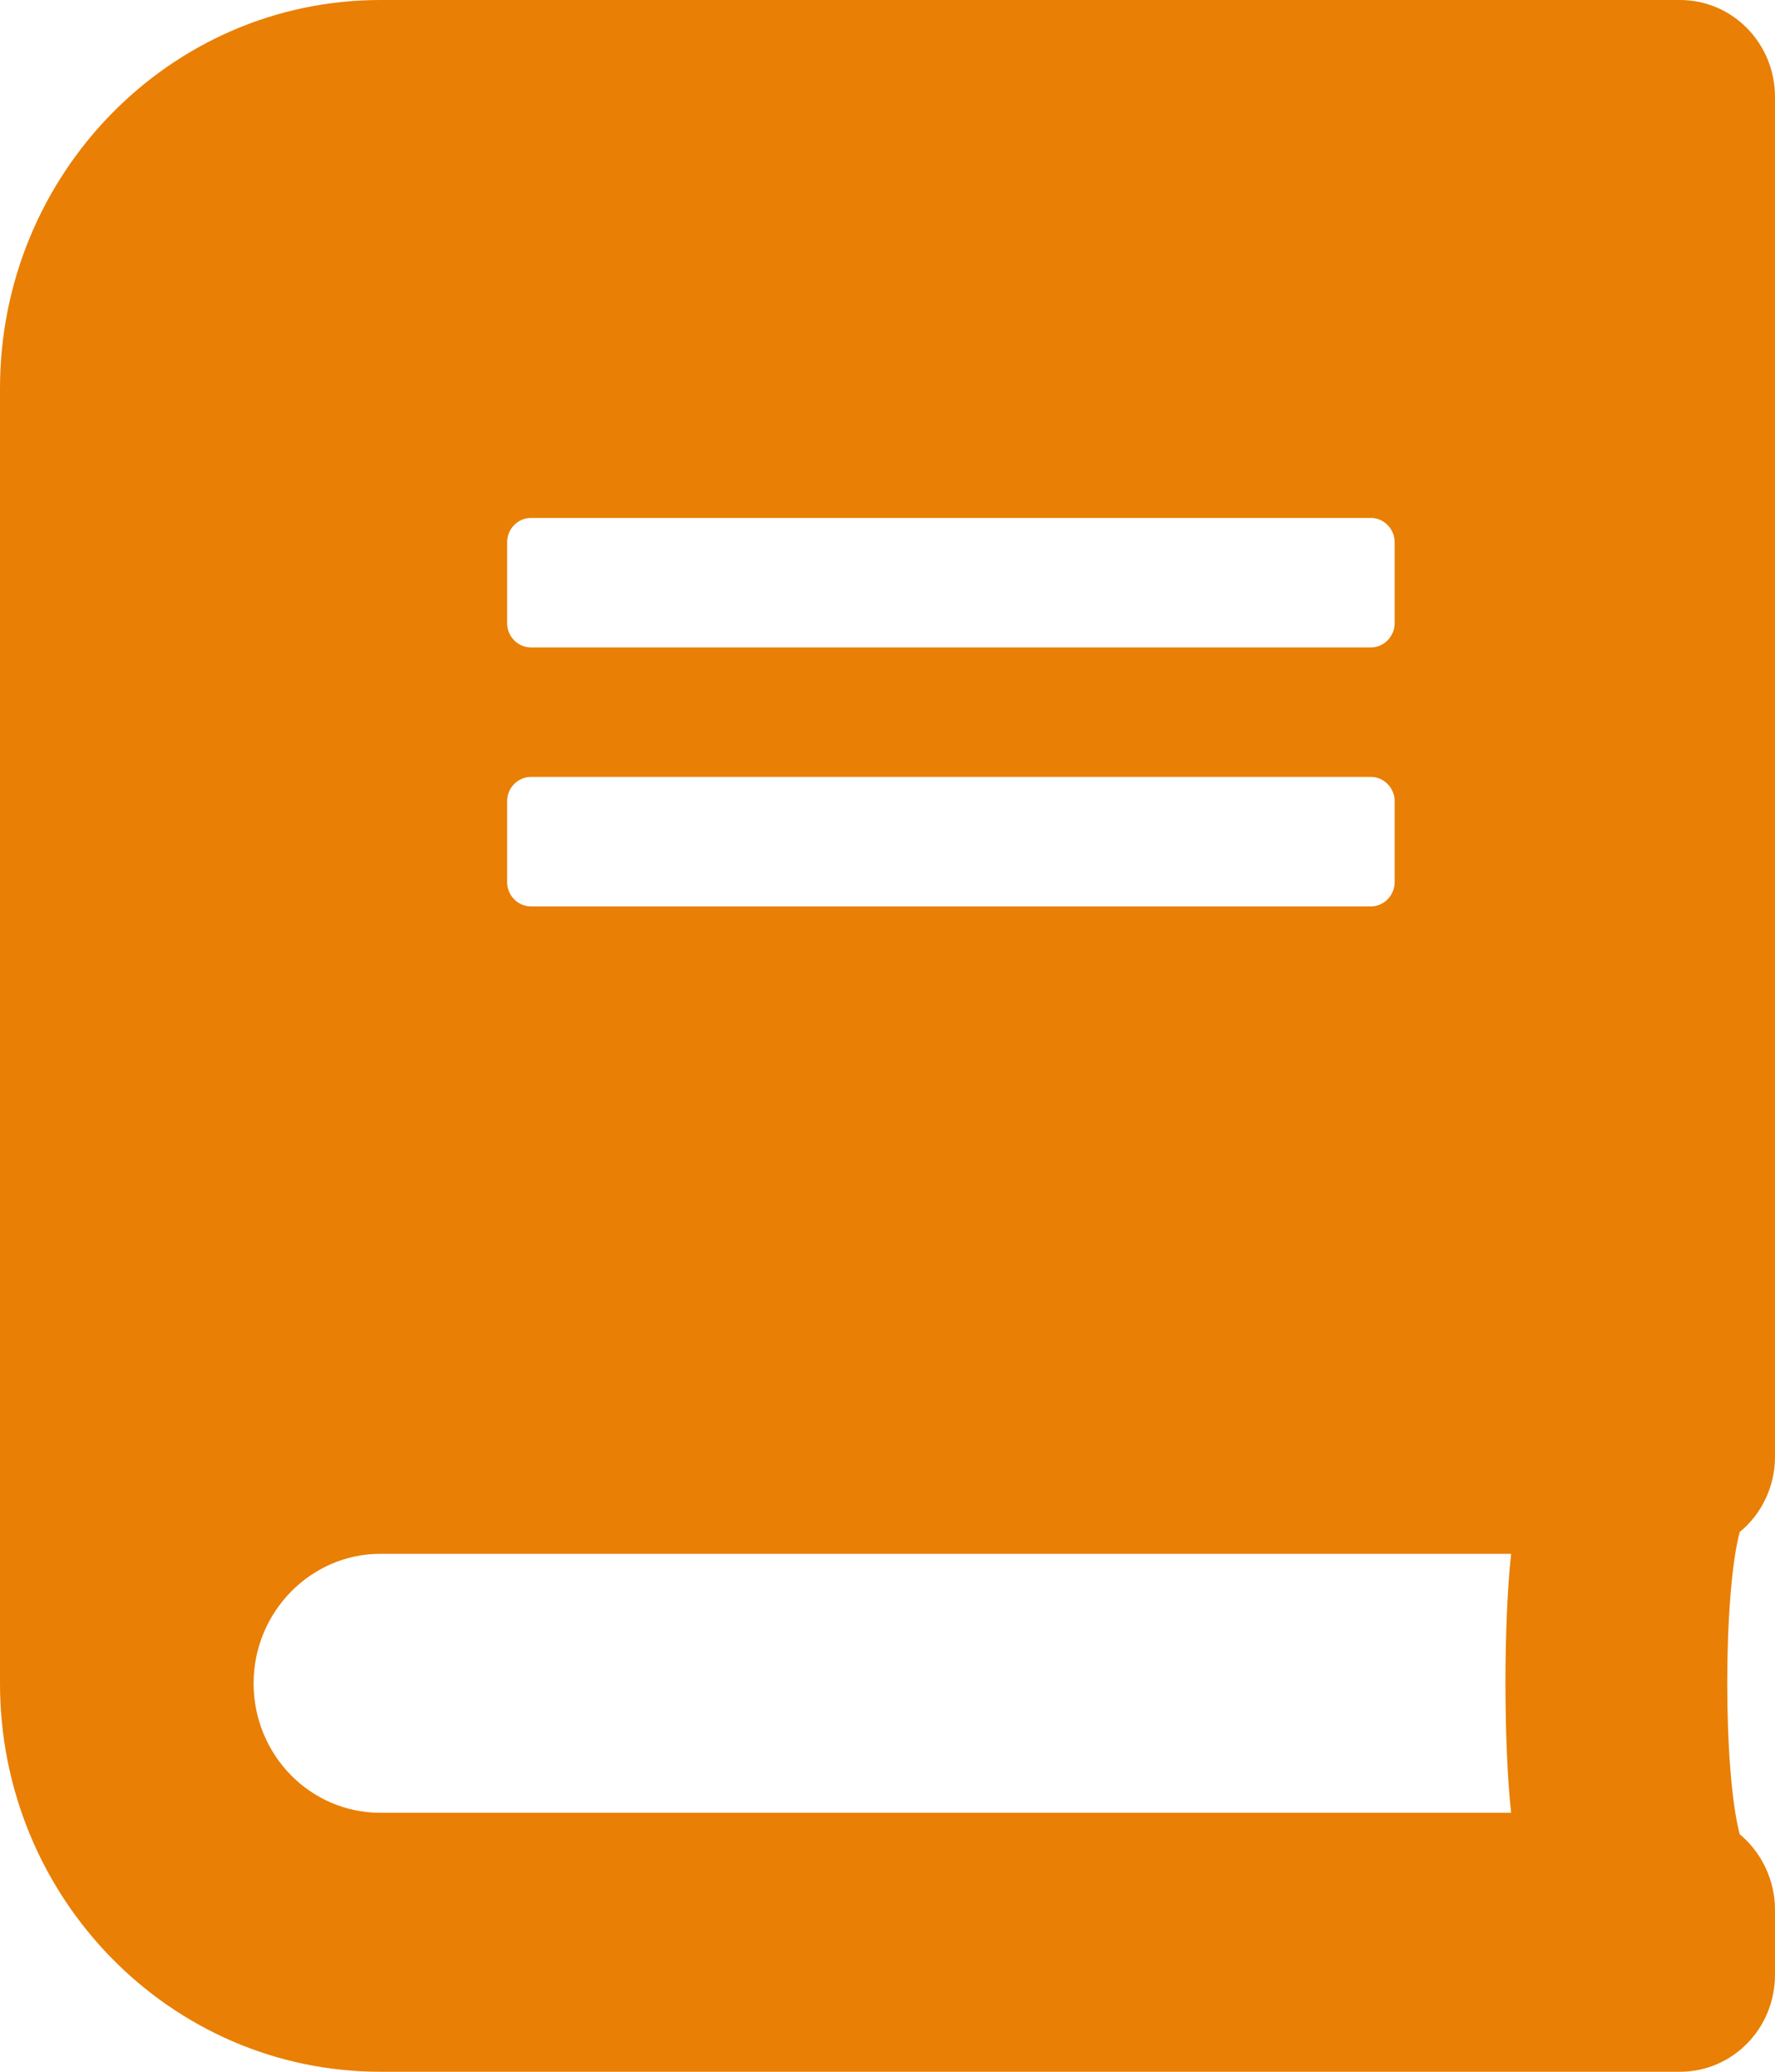 <svg width="24" height="28" viewBox="0 0 24 28" fill="none" xmlns="http://www.w3.org/2000/svg">
<path d="M24 19.688V1.312C24 0.585 23.427 0 22.714 0H5.143C2.304 0 0 2.352 0 5.25V22.75C0 25.648 2.304 28 5.143 28H22.714C23.427 28 24 27.415 24 26.688V25.812C24 25.402 23.812 25.03 23.523 24.79C23.298 23.948 23.298 21.547 23.523 20.705C23.812 20.47 24 20.098 24 19.688ZM6.857 7.328C6.857 7.148 7.002 7 7.179 7H18.536C18.712 7 18.857 7.148 18.857 7.328V8.422C18.857 8.602 18.712 8.75 18.536 8.75H7.179C7.002 8.75 6.857 8.602 6.857 8.422V7.328ZM6.857 10.828C6.857 10.648 7.002 10.5 7.179 10.5H18.536C18.712 10.5 18.857 10.648 18.857 10.828V11.922C18.857 12.102 18.712 12.25 18.536 12.25H7.179C7.002 12.25 6.857 12.102 6.857 11.922V10.828ZM20.432 24.5H5.143C4.195 24.5 3.429 23.718 3.429 22.75C3.429 21.788 4.2 21 5.143 21H20.432C20.33 21.935 20.33 23.565 20.432 24.5Z" fill="#E97F04"/>
</svg>
